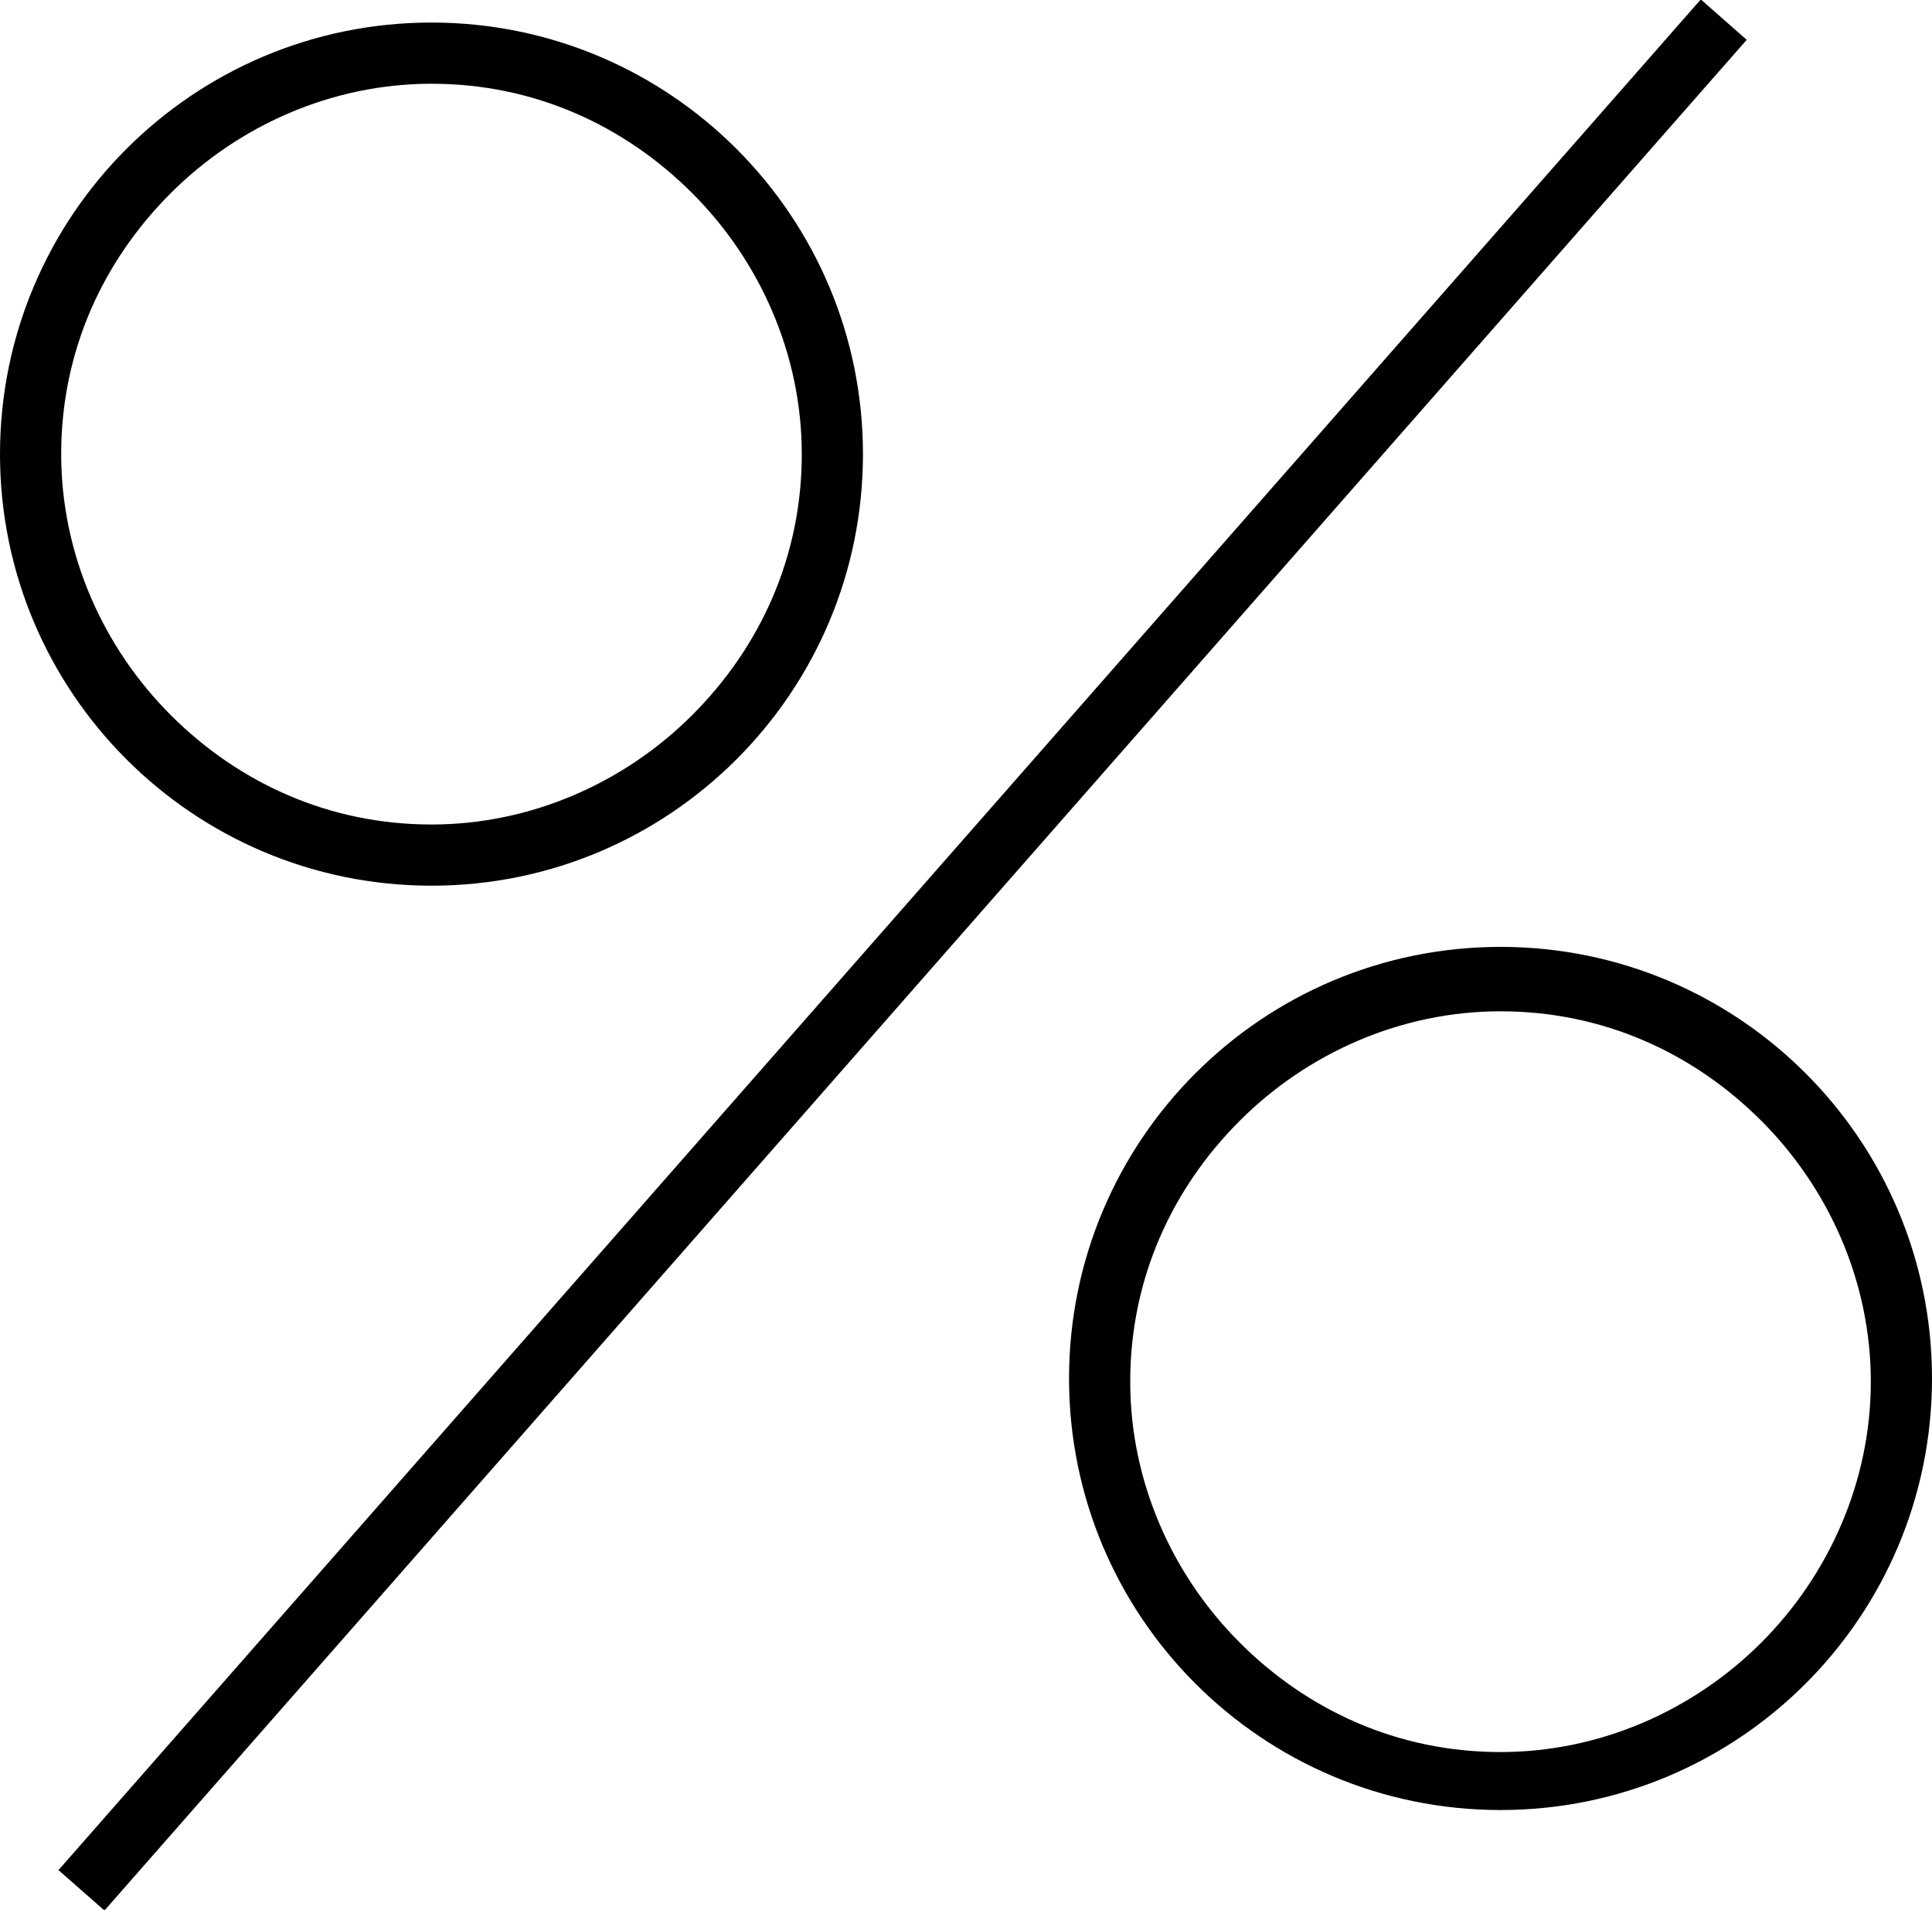 <svg viewBox="0 0 60 59.3" xmlns="http://www.w3.org/2000/svg"><path d="m13.4 27.5c7.4 0 13.4-6 13.4-13.4s-6-13.4-13.4-13.4-13.4 6-13.4 13.4 6 13.4 13.4 13.4zm-8.1-21.5c2.1-2.1 5-3.4 8.1-3.4 3.2 0 6 1.3 8.1 3.4s3.4 5 3.4 8.1c0 3.2-1.3 6-3.4 8.1s-5 3.4-8.1 3.4c-3.2 0-6-1.3-8.1-3.4s-3.4-5-3.4-8.1c0-3.2 1.3-6 3.4-8.1zm41.3 23.4c-7.4 0-13.4 6-13.4 13.4s6 13.4 13.4 13.4 13.4-6 13.4-13.4-6-13.4-13.4-13.4zm8.1 21.6c-2.1 2.1-5 3.4-8.1 3.4-3.2 0-6-1.3-8.1-3.4s-3.4-5-3.4-8.1c0-3.2 1.3-6 3.4-8.1s5-3.4 8.1-3.4c3.2 0 6 1.3 8.1 3.4s3.4 5 3.4 8.1-1.3 6-3.4 8.1zm-.454-49.764-51.002 58.084-1.428-1.255 51.004-58.083z"/></svg>